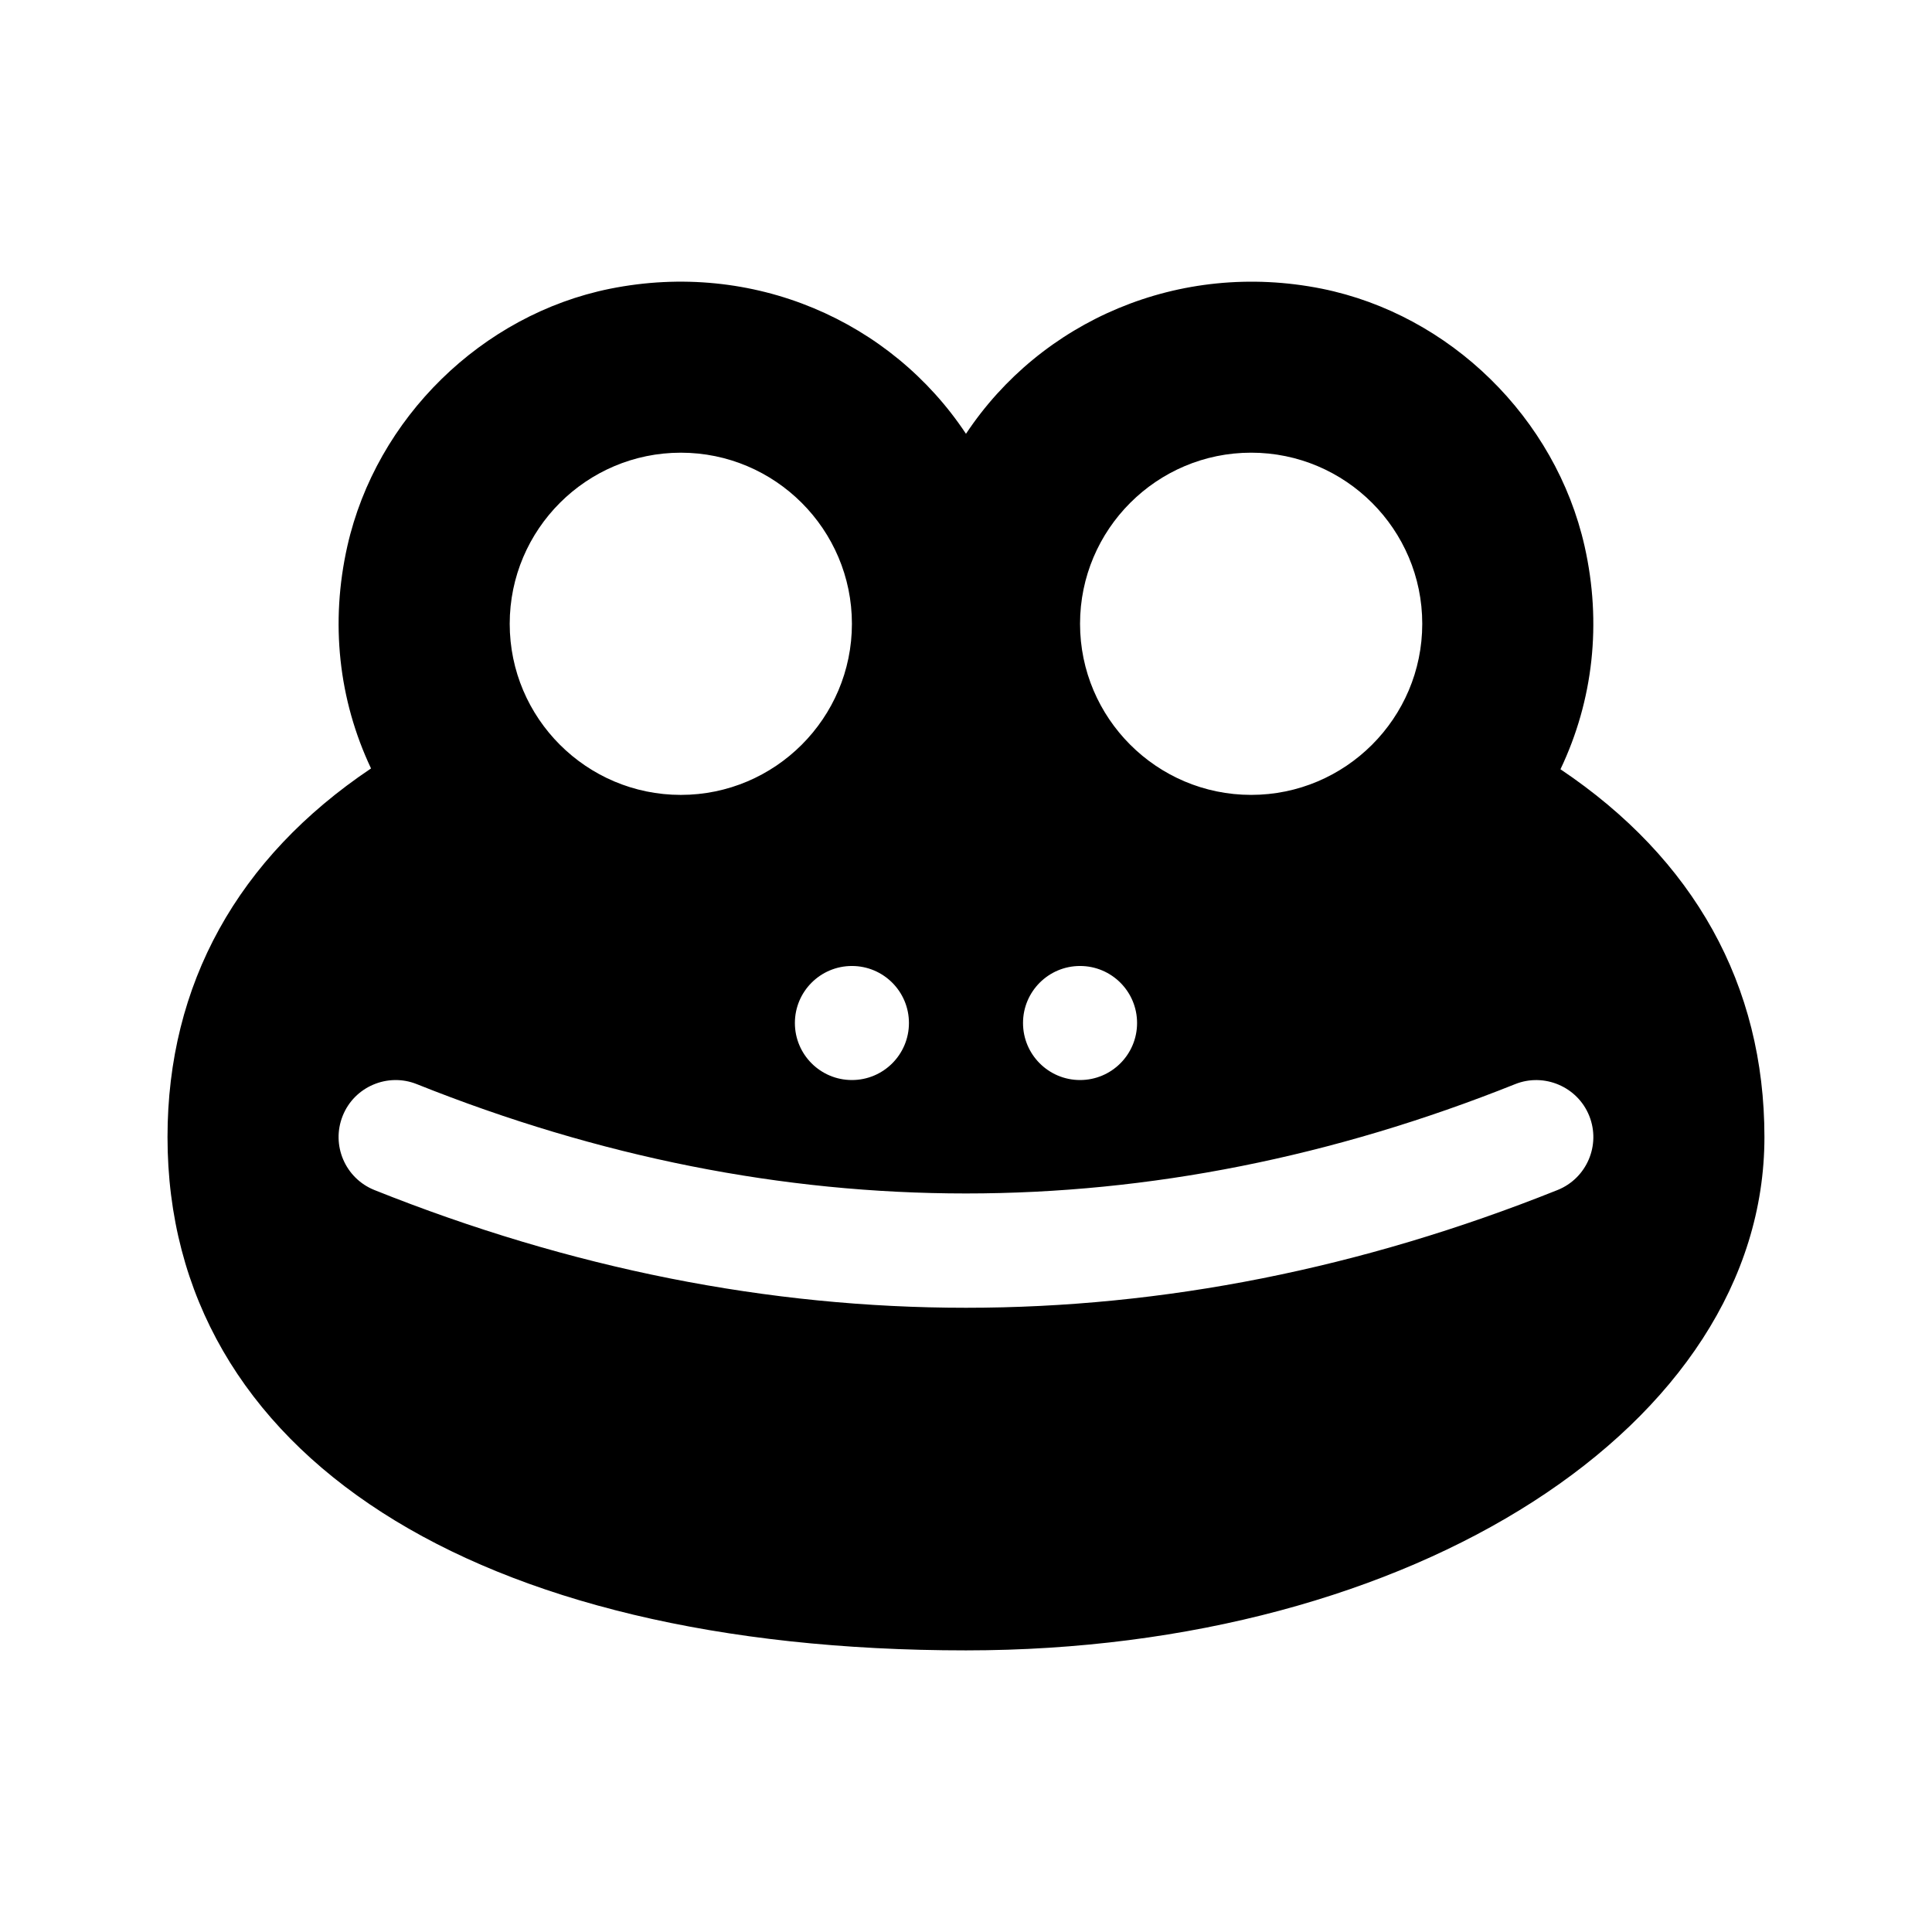 <?xml version="1.0" encoding="UTF-8"?>
<!-- Uploaded to: ICON Repo, www.iconrepo.com, Generator: ICON Repo Mixer Tools -->
<svg fill="#000000" width="800px" height="800px" version="1.1" viewBox="144 144 512 512" xmlns="http://www.w3.org/2000/svg">
 <path d="m557.54 347.86c8.695-18.254 10.984-38.738 6.394-59.105-7.672-33.973-35.66-61.395-69.652-68.25-37.785-7.559-74.434 8.523-94.289 38.457-19.852-29.945-56.426-46.066-94.348-38.438-33.945 6.863-61.918 34.266-69.59 68.191-4.574 20.293-2.332 40.723 6.273 58.93-35.352 23.715-53.934 57.211-53.934 97.691 0 83.906 81.078 136.03 211.6 136.03 118.66 0 211.6-59.746 211.6-136.03-0.004-40.262-18.613-73.699-54.059-97.477zm-81.973-83.895c24.992 0 45.344 20.332 45.344 45.344 0 25.008-20.348 45.344-45.344 45.344-24.992 0-45.344-20.332-45.344-45.344 0-25.008 20.348-45.344 45.344-45.344zm-45.344 136.03c8.348 0 15.113 6.766 15.113 15.113 0 8.348-6.766 15.113-15.113 15.113-8.348 0-15.113-6.766-15.113-15.113 0-8.348 6.766-15.113 15.113-15.113zm-45.344 15.113c0 8.348-6.766 15.113-15.113 15.113-8.348 0-15.113-6.766-15.113-15.113 0-8.348 6.766-15.113 15.113-15.113 8.348 0 15.113 6.766 15.113 15.113zm-60.457-151.14c24.992 0 45.344 20.332 45.344 45.344 0 25.008-20.348 45.344-45.344 45.344-24.992 0-45.344-20.332-45.344-45.344 0.004-25.008 20.352-45.344 45.344-45.344zm232.32 195.41c-52 20.797-104.38 31.195-156.75 31.195s-104.75-10.398-156.75-31.195c-7.75-3.098-11.527-11.895-8.43-19.652 3.082-7.758 11.941-11.508 19.645-8.418 96.559 38.629 194.5 38.629 291.07 0 7.688-3.078 16.547 0.672 19.645 8.418 3.102 7.758-0.68 16.551-8.426 19.652z"/>
</svg>